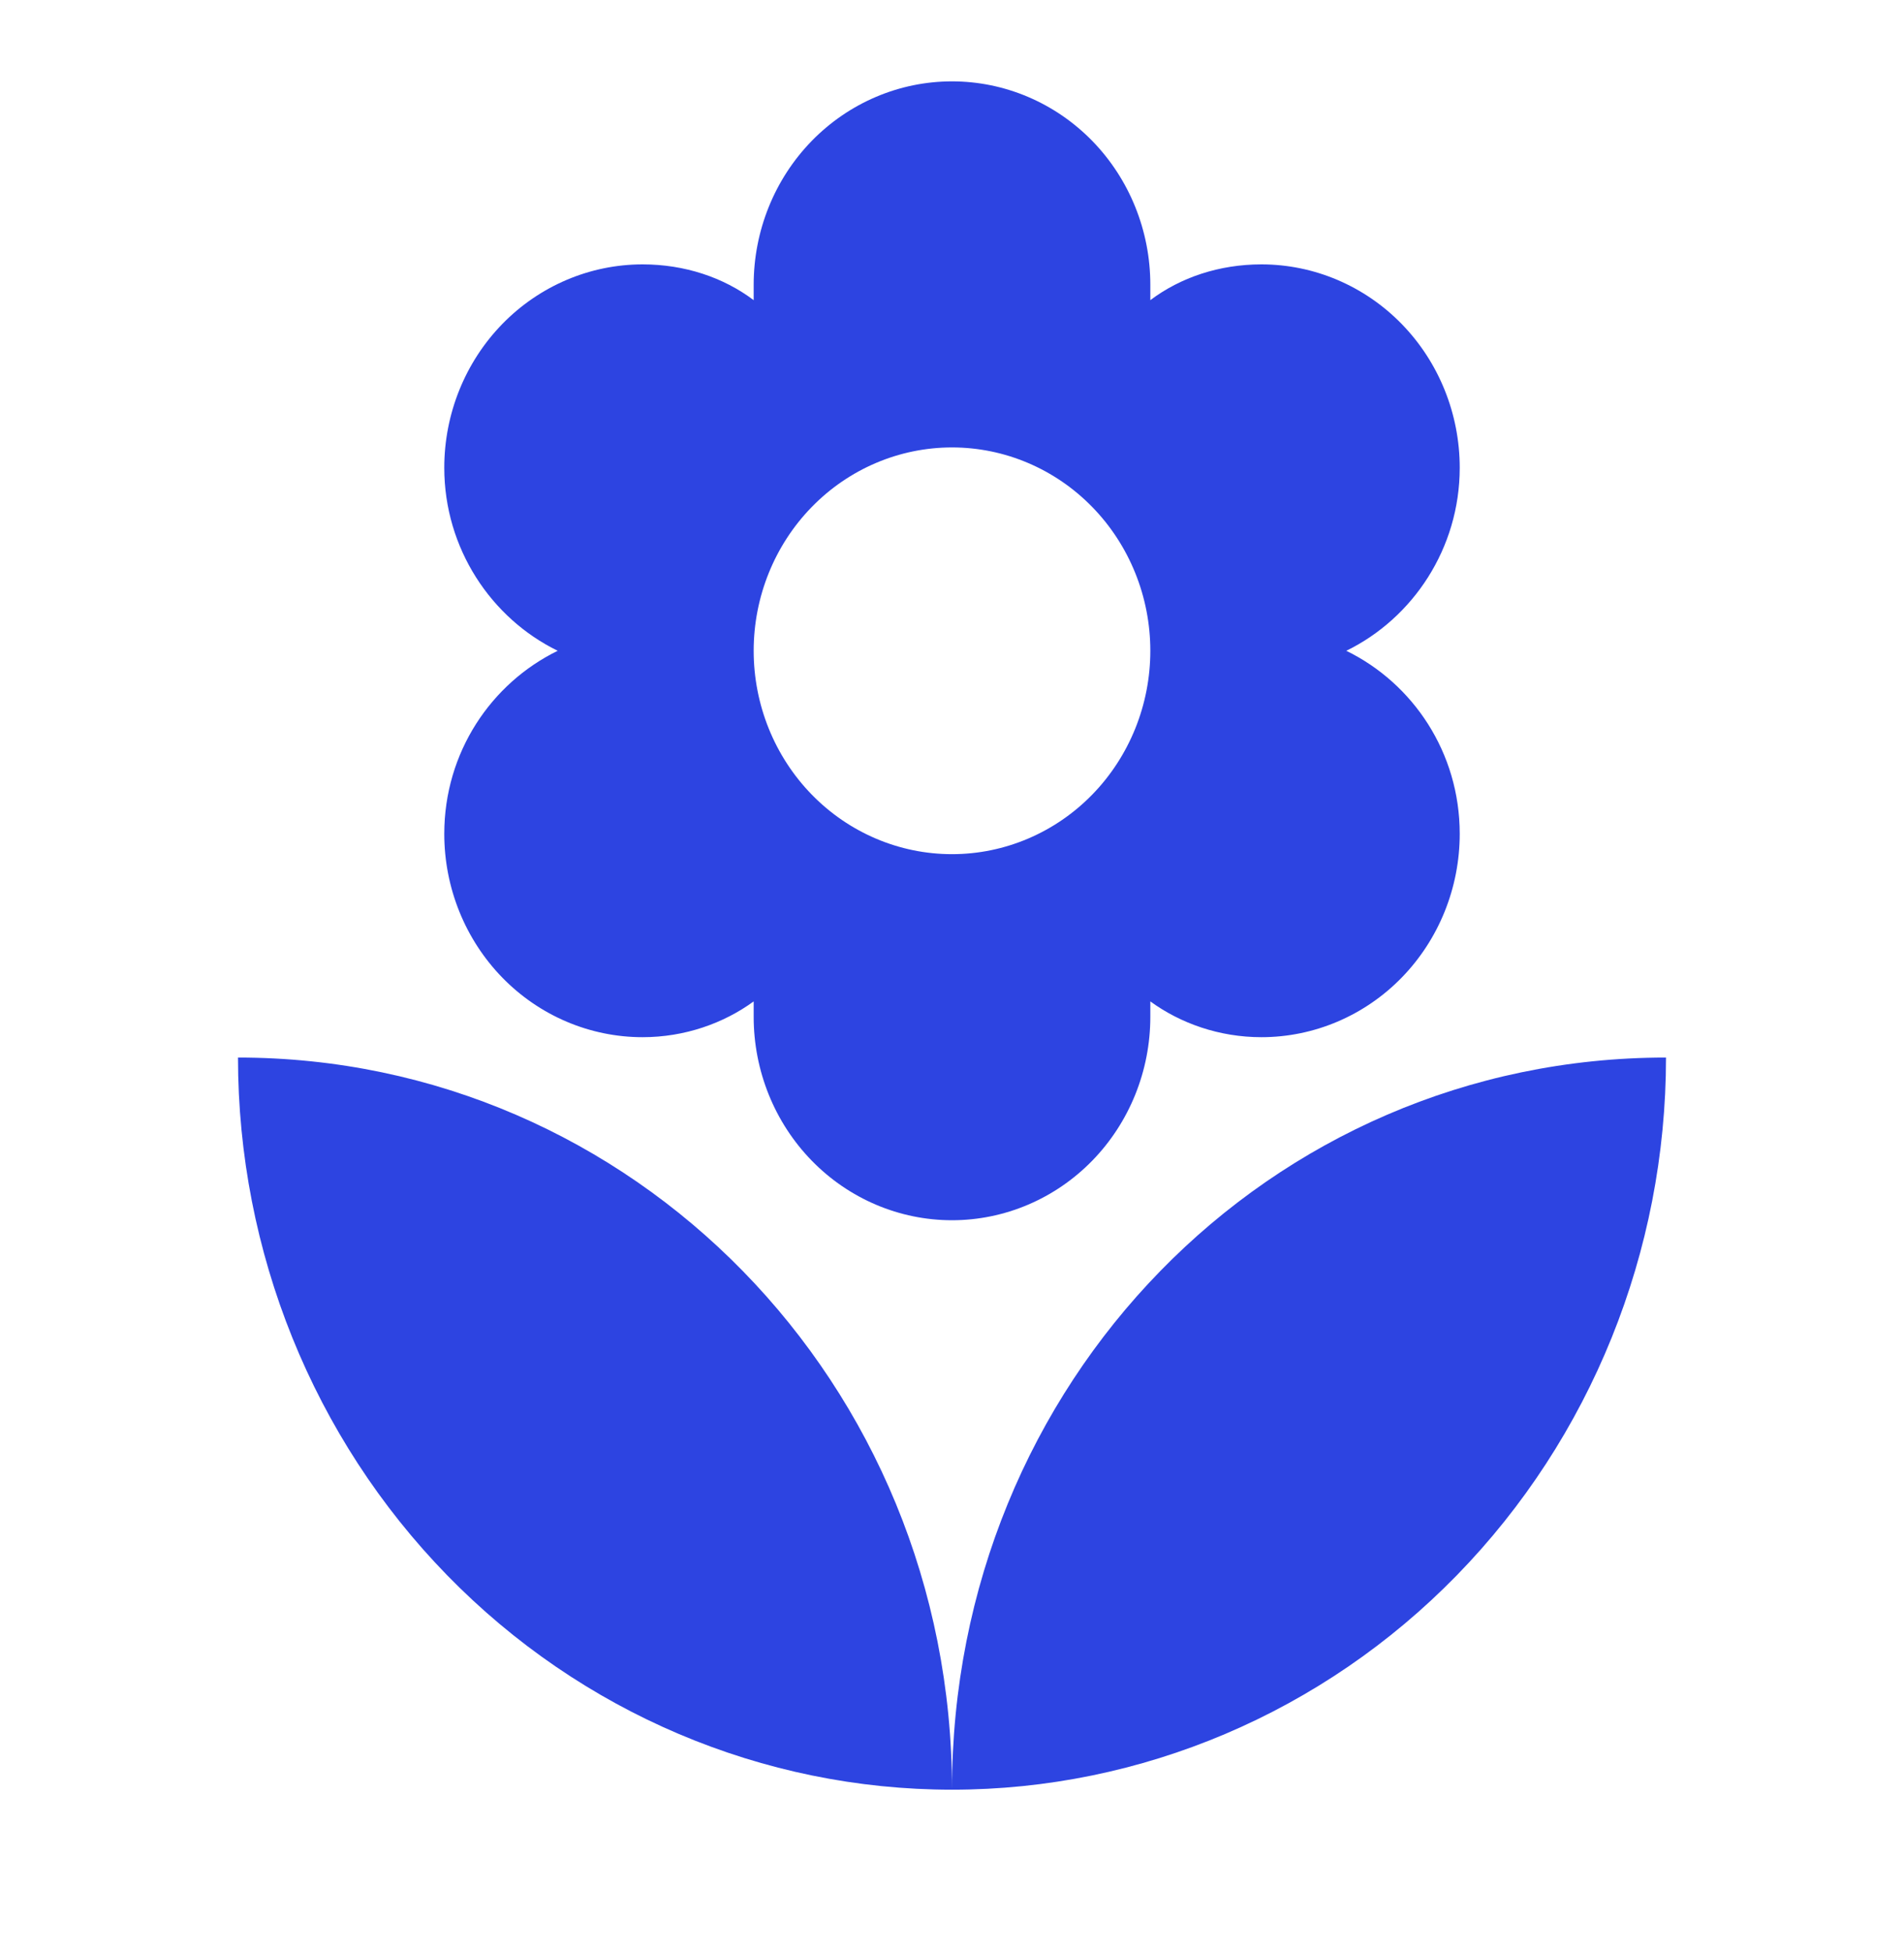 <?xml version="1.0" encoding="UTF-8"?> <svg xmlns="http://www.w3.org/2000/svg" width="80" height="82" viewBox="0 0 80 82" fill="none"><path d="M10 44.417C10 52.572 13.161 60.394 18.787 66.16C24.413 71.927 32.044 75.167 40 75.167C40 58.083 26.567 44.417 10 44.417ZM40 18.792C42.21 18.792 44.33 19.692 45.893 21.294C47.455 22.895 48.333 25.068 48.333 27.333C48.333 29.599 47.455 31.771 45.893 33.373C44.33 34.975 42.21 35.875 40 35.875C37.79 35.875 35.67 34.975 34.107 33.373C32.545 31.771 31.667 29.599 31.667 27.333C31.667 25.068 32.545 22.895 34.107 21.294C35.67 19.692 37.79 18.792 40 18.792ZM18.667 35.021C18.667 37.286 19.545 39.459 21.107 41.061C22.67 42.663 24.79 43.562 27 43.562C28.767 43.562 30.4 42.982 31.667 42.059V42.708C31.667 44.974 32.545 47.146 34.107 48.748C35.67 50.35 37.79 51.25 40 51.25C42.21 51.25 44.33 50.35 45.893 48.748C47.455 47.146 48.333 44.974 48.333 42.708V42.059C49.6 42.982 51.233 43.562 53 43.562C55.21 43.562 57.33 42.663 58.893 41.061C60.455 39.459 61.333 37.286 61.333 35.021C61.333 31.604 59.367 28.7 56.567 27.333C59.367 25.967 61.333 23.028 61.333 19.646C61.333 17.38 60.455 15.208 58.893 13.606C57.33 12.004 55.21 11.104 53 11.104C51.233 11.104 49.6 11.651 48.333 12.607V11.958C48.333 9.693 47.455 7.52 45.893 5.918C44.33 4.317 42.21 3.417 40 3.417C37.79 3.417 35.67 4.317 34.107 5.918C32.545 7.52 31.667 9.693 31.667 11.958V12.607C30.4 11.651 28.767 11.104 27 11.104C24.79 11.104 22.67 12.004 21.107 13.606C19.545 15.208 18.667 17.38 18.667 19.646C18.667 23.028 20.633 25.967 23.433 27.333C20.633 28.7 18.667 31.604 18.667 35.021ZM40 75.167C47.956 75.167 55.587 71.927 61.213 66.16C66.839 60.394 70 52.572 70 44.417C53.333 44.417 40 58.083 40 75.167Z" fill="#2D44E1"></path></svg> 